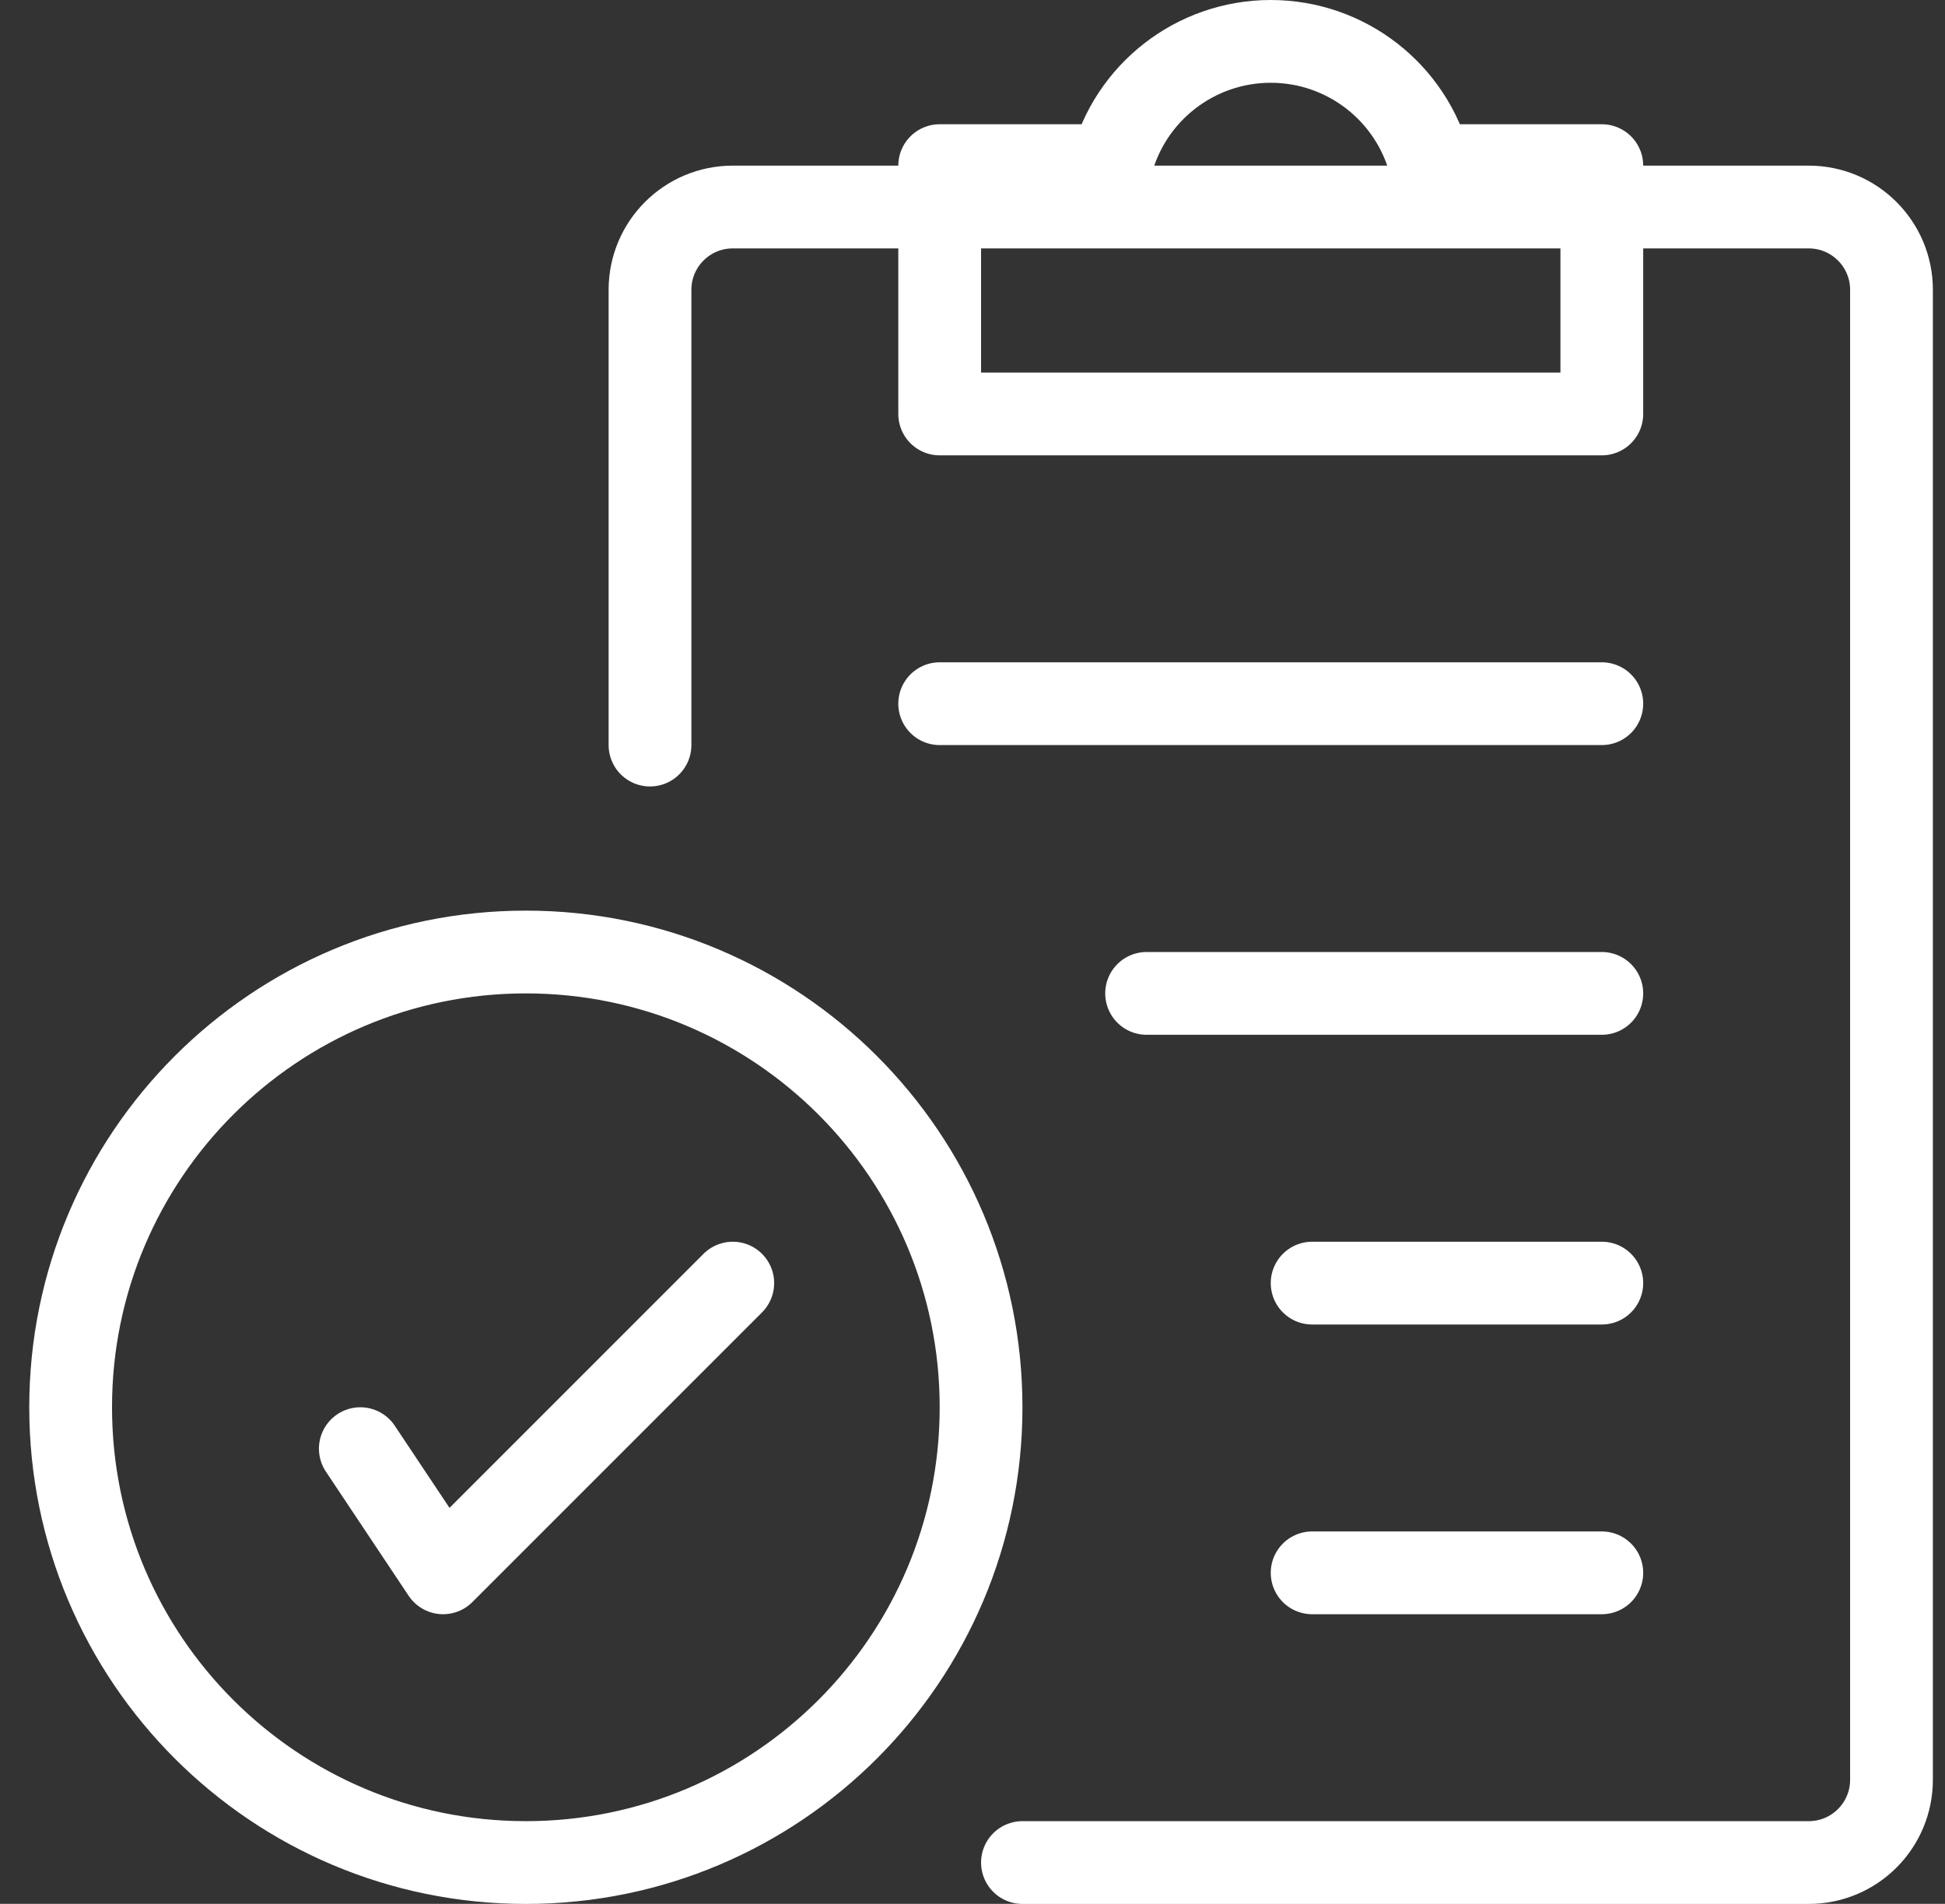 <svg width="47" height="46" viewBox="0 0 47 46" fill="none" xmlns="http://www.w3.org/2000/svg">
<rect x="0" y="0" width="47" height="46" fill="#333333" stroke="none"/>
<path d="M15.707 18.002V7.002C15.707 5.898 16.602 5.002 17.707 5.002H43.707C44.812 5.002 45.707 5.898 45.707 7.002V43.002C45.707 44.107 44.812 45.002 43.707 45.002H24.707M8.707 35.002L10.707 38.002L17.707 31.002M22.707 17.002H38.707M27.707 24.002H38.707M31.707 31.002H38.707M31.707 38.002H38.707M34.565 4.002C34.117 2.236 32.529 1 30.707 1C28.886 1 27.297 2.236 26.849 4.002H22.707V10.002H38.707V4.002H34.565ZM1.707 34.002C1.707 40.077 6.632 45.002 12.707 45.002C18.782 45.002 23.707 40.077 23.707 34.002C23.707 27.927 18.782 23.002 12.707 23.002C6.632 23.002 1.707 27.927 1.707 34.002Z" stroke="white" stroke-width="2" stroke-linecap="round" stroke-linejoin="round"/>
</svg>
